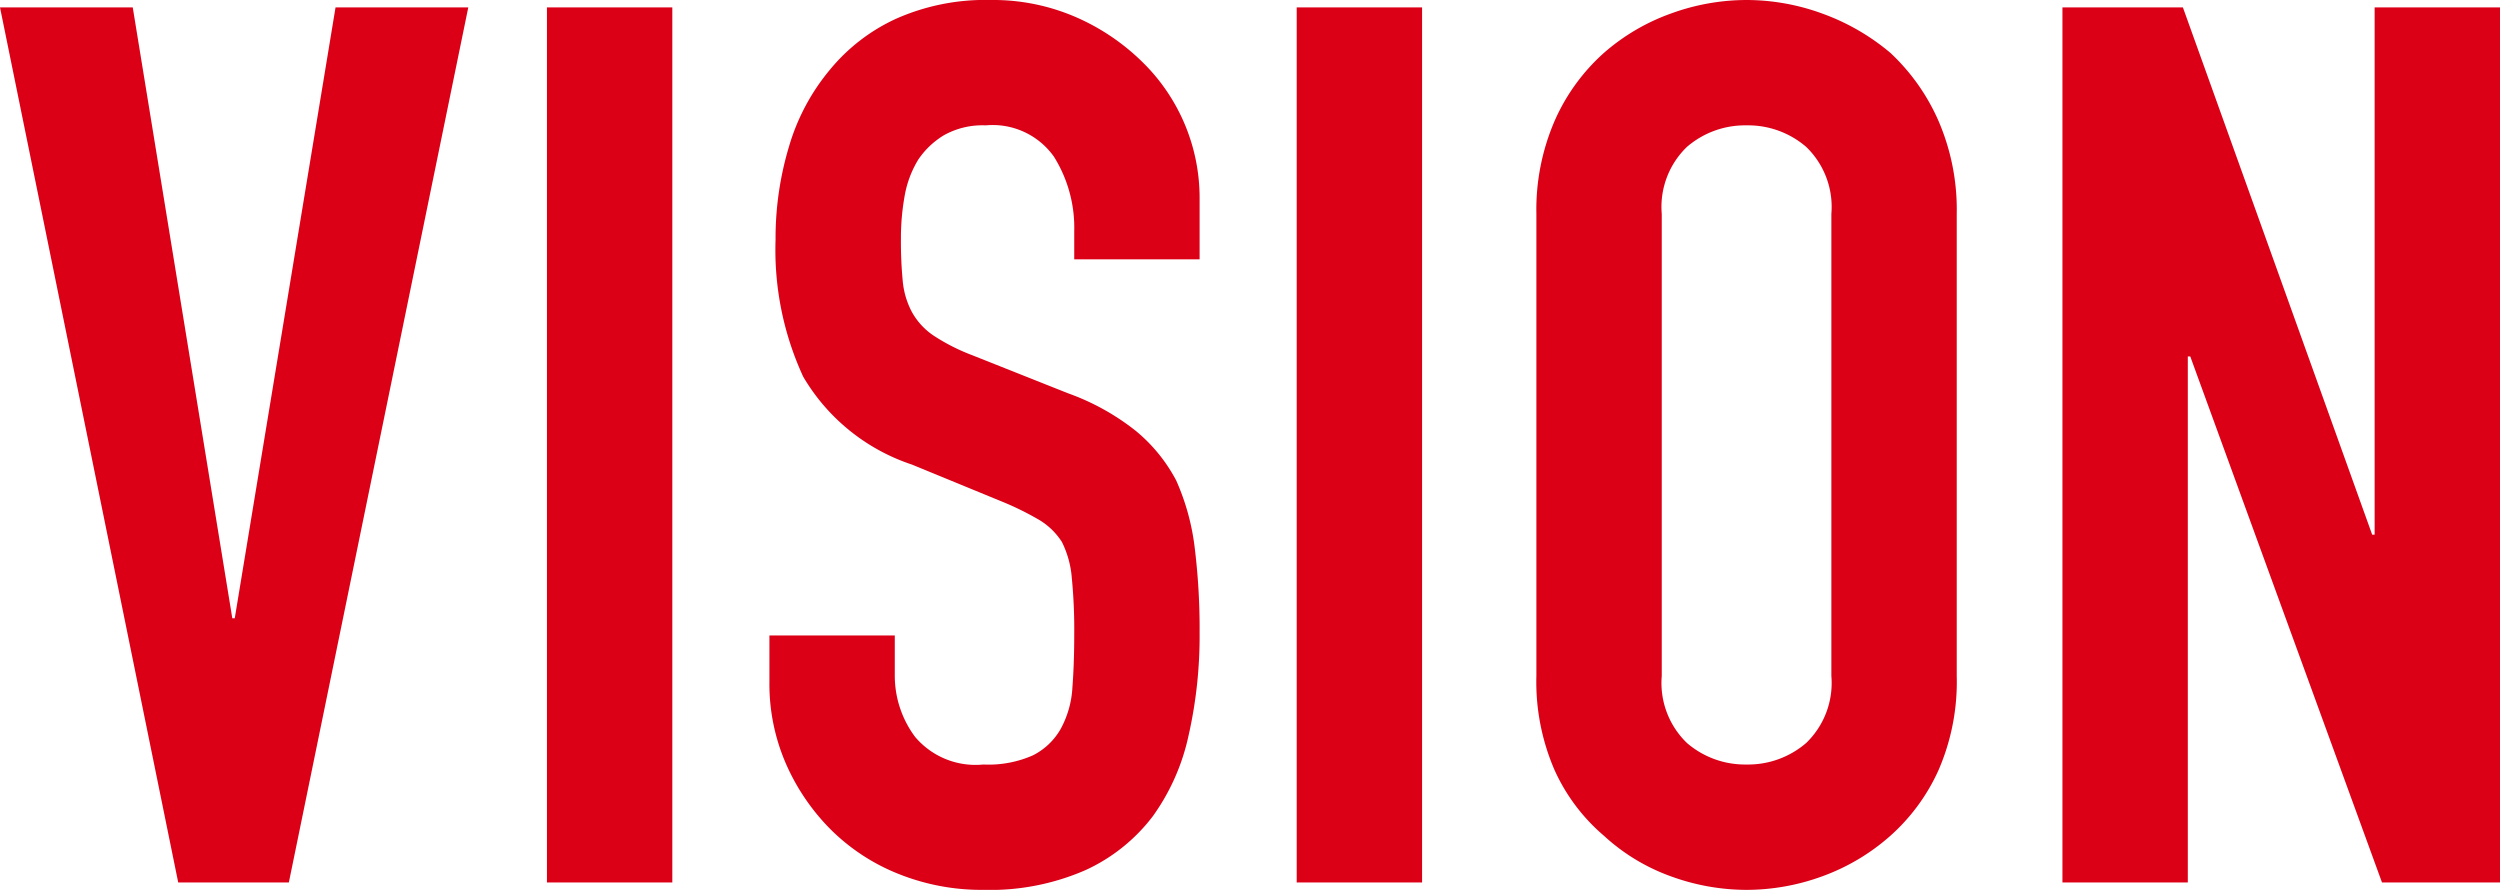 <svg xmlns="http://www.w3.org/2000/svg" width="81.36" height="28.96" viewBox="0 0 81.36 28.96"><path d="M-26.06-28.48-31.9,0h-3.6l-5.8-28.48h4.32L-33.74-8.6h.08l3.28-19.88ZM-23.5,0V-28.48h4.08V0ZM-2.26-20.28H-6.34v-.92A4.356,4.356,0,0,0-7-23.62a2.441,2.441,0,0,0-2.22-1.02,2.567,2.567,0,0,0-1.36.32,2.682,2.682,0,0,0-.84.8,3.383,3.383,0,0,0-.44,1.18,7.7,7.7,0,0,0-.12,1.38,13.524,13.524,0,0,0,.06,1.4,2.658,2.658,0,0,0,.3,1,2.224,2.224,0,0,0,.7.76,6.431,6.431,0,0,0,1.26.64l3.12,1.24a7.736,7.736,0,0,1,2.2,1.22,5.274,5.274,0,0,1,1.32,1.62,7.572,7.572,0,0,1,.6,2.18,21.573,21.573,0,0,1,.16,2.78,14.659,14.659,0,0,1-.36,3.34A7.036,7.036,0,0,1-3.78-2.16,5.758,5.758,0,0,1-5.98-.4,7.76,7.76,0,0,1-9.3.24a7.263,7.263,0,0,1-2.76-.52,6.565,6.565,0,0,1-2.2-1.44,7.008,7.008,0,0,1-1.46-2.14,6.5,6.5,0,0,1-.54-2.66V-8.04h4.08v1.28a3.333,3.333,0,0,0,.66,2.02,2.571,2.571,0,0,0,2.22.9,3.58,3.58,0,0,0,1.62-.3A2.154,2.154,0,0,0-6.78-5,3.158,3.158,0,0,0-6.4-6.34q.06-.78.06-1.74a17.241,17.241,0,0,0-.08-1.84,3.167,3.167,0,0,0-.32-1.16,2.249,2.249,0,0,0-.74-.72,9.483,9.483,0,0,0-1.22-.6l-2.92-1.2a6.467,6.467,0,0,1-3.54-2.86,9.838,9.838,0,0,1-.9-4.46,10.347,10.347,0,0,1,.44-3.04,6.915,6.915,0,0,1,1.32-2.48,6.05,6.05,0,0,1,2.14-1.66,7.143,7.143,0,0,1,3.1-.62,6.769,6.769,0,0,1,2.78.56A7.161,7.161,0,0,1-4.1-26.68a6.18,6.18,0,0,1,1.84,4.4ZM.9,0V-28.48H4.98V0ZM8.7-21.76a7.277,7.277,0,0,1,.6-3.04A6.424,6.424,0,0,1,10.9-27a6.764,6.764,0,0,1,2.18-1.28,7.2,7.2,0,0,1,2.46-.44,7.2,7.2,0,0,1,2.46.44A7.251,7.251,0,0,1,20.22-27a6.7,6.7,0,0,1,1.56,2.2,7.277,7.277,0,0,1,.6,3.04V-6.72a7.21,7.21,0,0,1-.6,3.08,6.354,6.354,0,0,1-1.56,2.12A6.859,6.859,0,0,1,18-.2a7.2,7.2,0,0,1-2.46.44A7.2,7.2,0,0,1,13.08-.2,6.418,6.418,0,0,1,10.9-1.52,6.107,6.107,0,0,1,9.3-3.64a7.21,7.21,0,0,1-.6-3.08ZM12.78-6.72a2.712,2.712,0,0,0,.82,2.18,2.892,2.892,0,0,0,1.94.7,2.892,2.892,0,0,0,1.94-.7,2.712,2.712,0,0,0,.82-2.18V-21.76a2.712,2.712,0,0,0-.82-2.18,2.892,2.892,0,0,0-1.94-.7,2.892,2.892,0,0,0-1.94.7,2.712,2.712,0,0,0-.82,2.18ZM25.82,0V-28.48h3.92L35.9-11.32h.08V-28.48h4.08V0H36.22L29.98-17.12H29.9V0Z" transform="translate(41.3 28.72)" fill="#dc0017"/></svg>